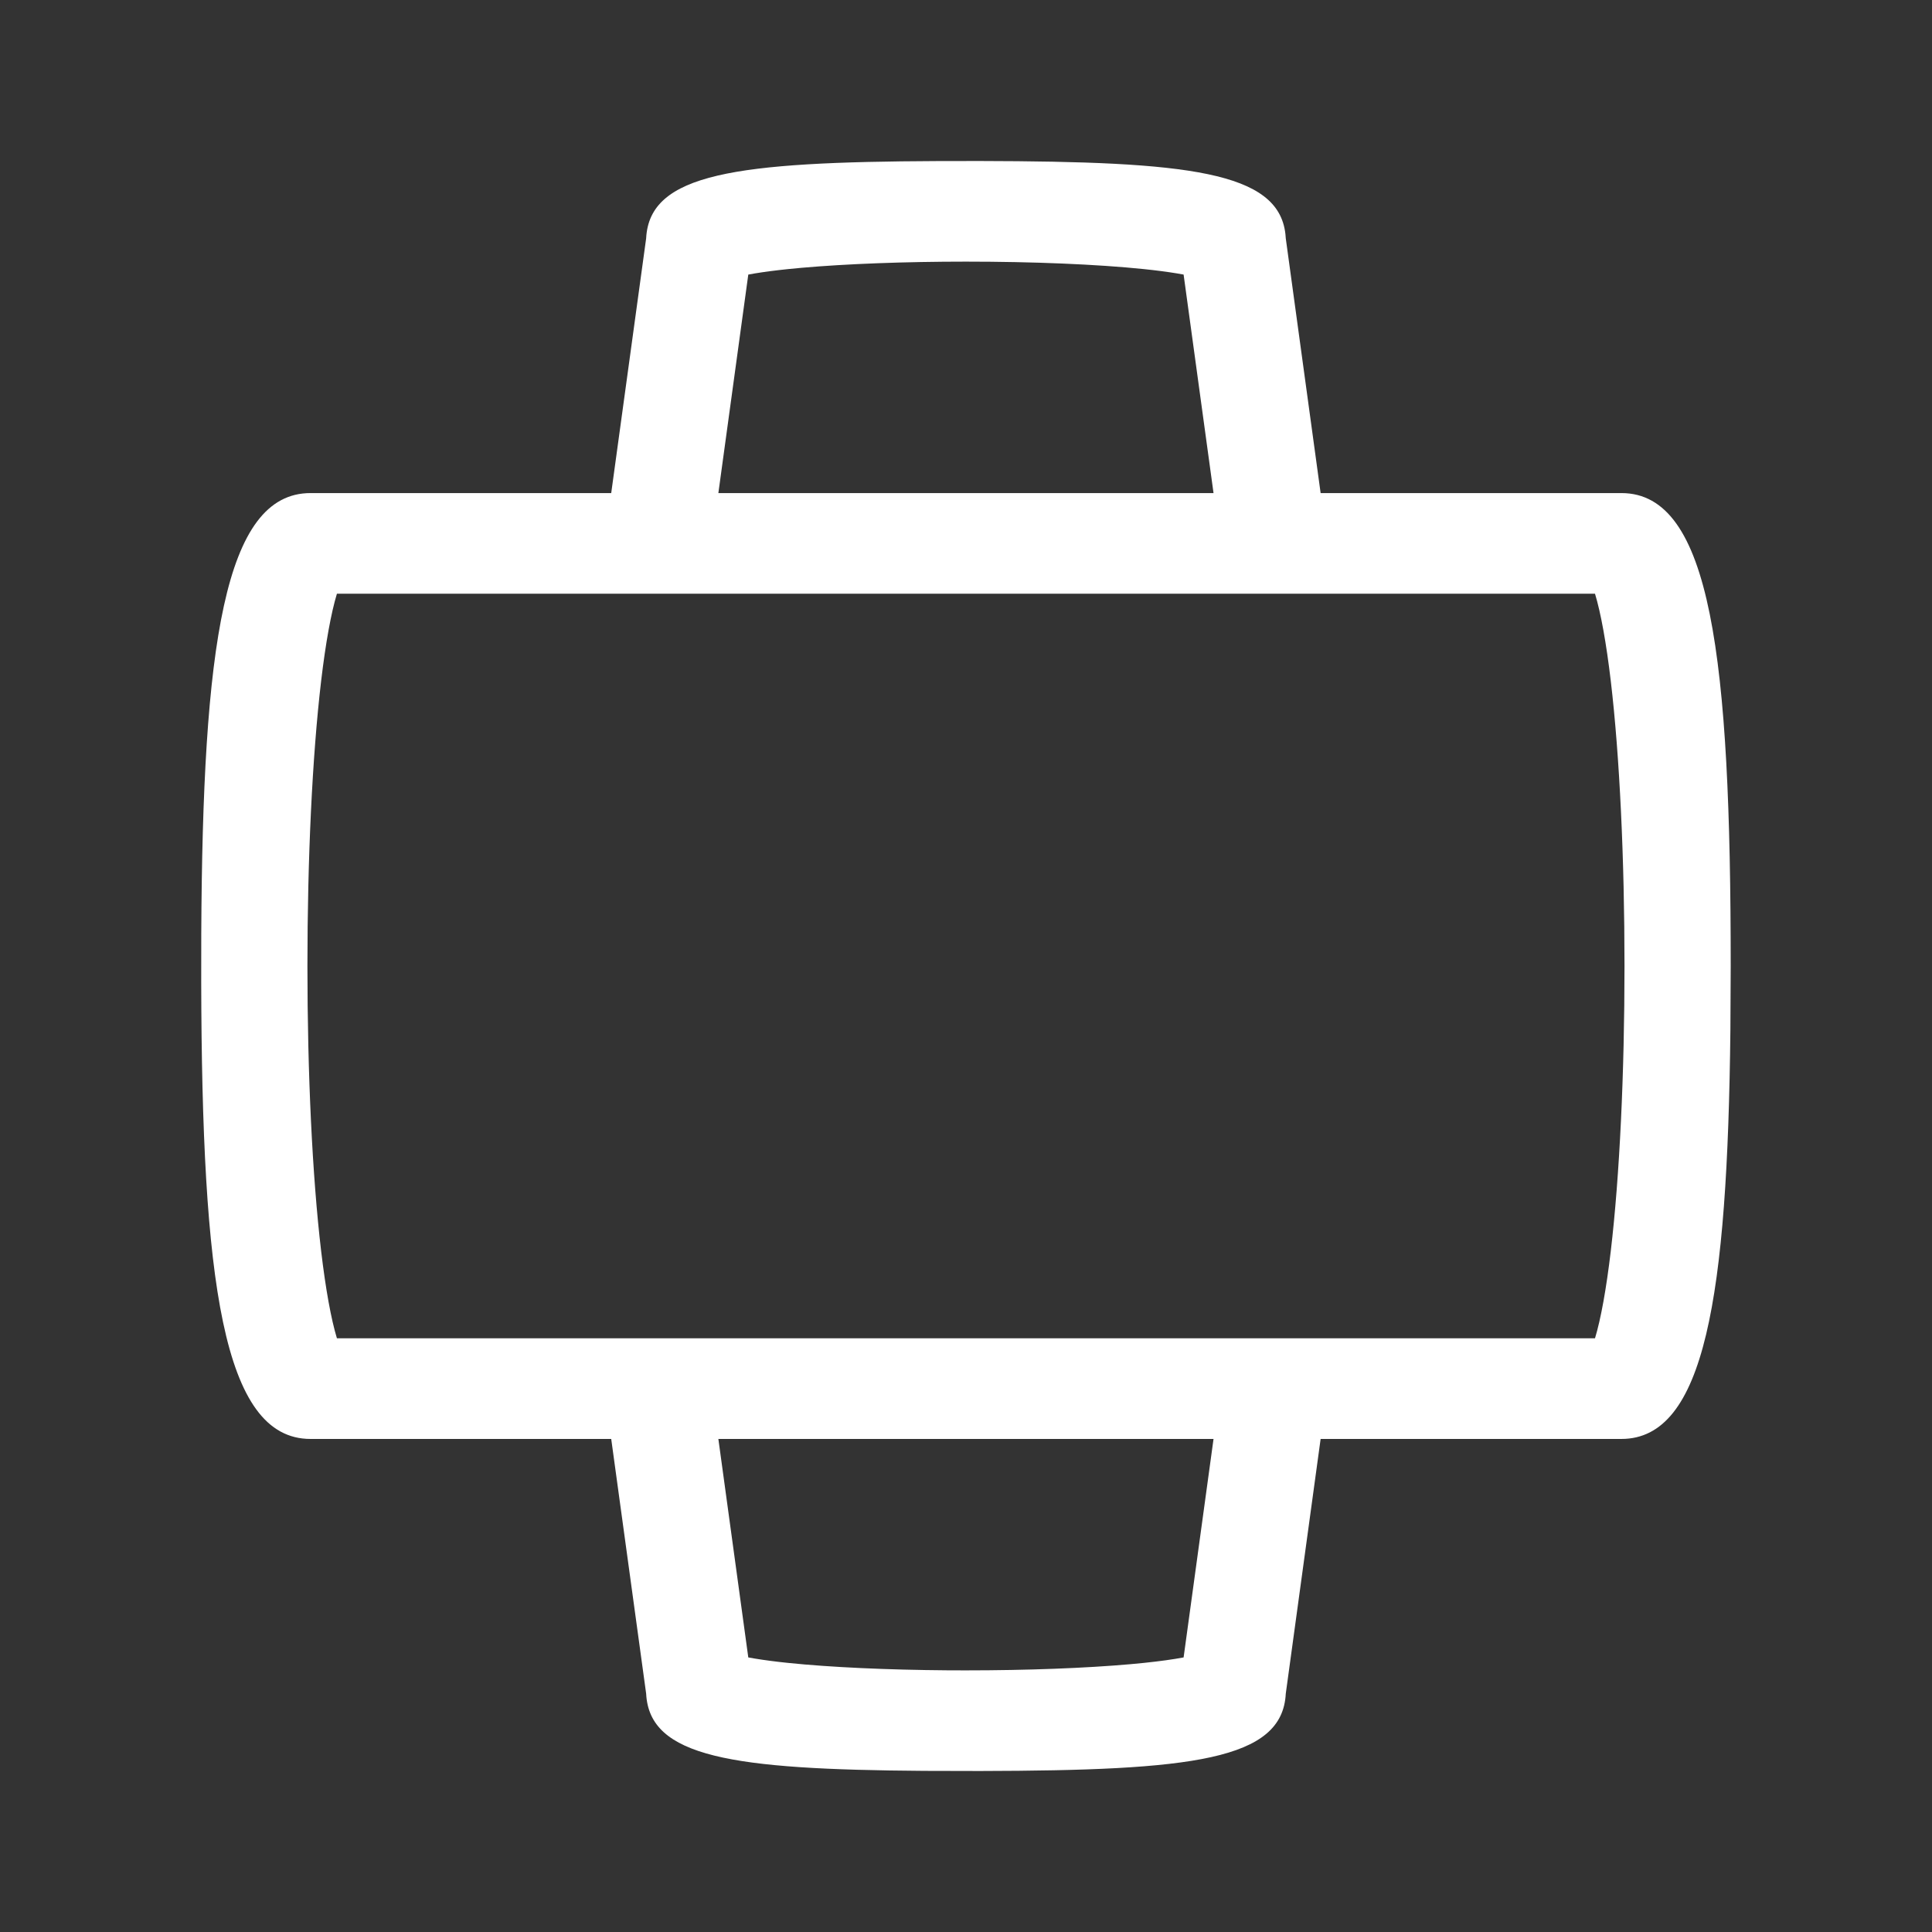<svg width="74" height="74" viewBox="0 0 74 74" fill="none" xmlns="http://www.w3.org/2000/svg">
<rect x="0" y="0" width="74" height="74" fill="#333333" stroke="none"/>
<path fill-rule="evenodd" clip-rule="evenodd" d="M35.917 6.169L37.546 6.167C45.477 6.183 48.962 6.563 49.234 8.962L49.248 9.129L50.583 18.886H62.104C65.543 18.886 66.29 25.202 66.29 37L66.278 39.444C66.169 49.668 65.298 55.115 62.104 55.115H50.583L49.248 64.871C49.118 67.42 45.657 67.817 37.546 67.833L35.397 67.828C28.038 67.777 24.873 67.307 24.749 64.871L23.411 55.115H11.893C8.515 55.115 7.734 49.02 7.707 37.627L7.709 35.757C7.763 24.761 8.576 18.886 11.893 18.886H23.411L24.749 9.129C24.876 6.637 28.187 6.202 35.917 6.169ZM36.998 10.021C34.665 10.021 32.422 10.105 30.695 10.258L30.193 10.306C29.701 10.357 29.271 10.413 28.915 10.472L28.661 10.517L27.515 18.886H46.481L45.335 10.517C45.016 10.457 44.621 10.399 44.161 10.345L43.803 10.306C42.022 10.122 39.565 10.021 36.998 10.021ZM12.905 22.74H61.092C61.316 23.478 61.524 24.623 61.697 26.085C62.036 28.957 62.222 32.893 62.222 37C62.222 41.107 62.036 45.043 61.697 47.915C61.524 49.377 61.316 50.522 61.092 51.26H12.905C12.681 50.522 12.473 49.377 12.3 47.914C11.961 45.043 11.775 41.107 11.775 37C11.775 32.893 11.961 28.957 12.3 26.085C12.473 24.623 12.681 23.478 12.905 22.74ZM27.515 55.115H46.481L45.335 63.483C44.937 63.558 44.418 63.63 43.803 63.694L43.301 63.742C41.575 63.895 39.331 63.979 36.998 63.979L36.302 63.977C33.991 63.96 31.812 63.861 30.193 63.694L29.836 63.655C29.376 63.601 28.98 63.543 28.661 63.483L27.515 55.115Z" fill="white"/>
</svg>
